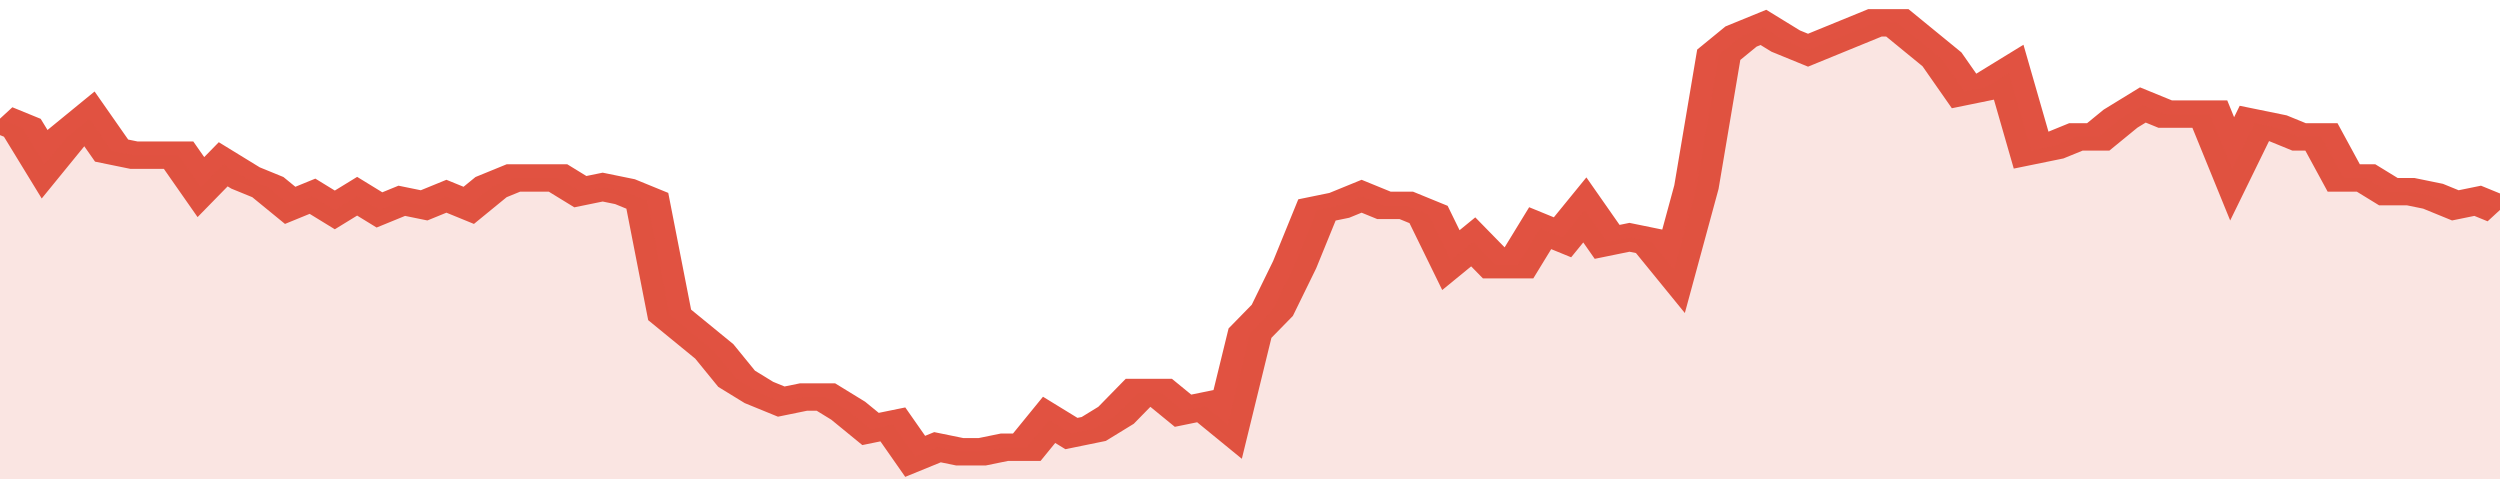<svg xmlns="http://www.w3.org/2000/svg" viewBox="0 0 336 105" width="120" height="23" preserveAspectRatio="none">
				 <polyline fill="none" stroke="#E15241" stroke-width="6" points="0, 26 3, 28 6, 36 9, 30 12, 26 15, 33 18, 34 21, 34 24, 34 27, 41 30, 36 33, 39 36, 41 39, 45 42, 43 45, 46 48, 43 51, 46 54, 44 57, 45 60, 43 63, 45 66, 41 69, 39 72, 39 75, 39 78, 42 81, 41 84, 42 87, 44 90, 69 93, 73 96, 77 99, 83 102, 86 105, 88 108, 87 111, 87 114, 90 117, 94 120, 93 123, 100 126, 98 129, 99 132, 99 135, 98 138, 98 141, 92 144, 95 147, 94 150, 91 153, 86 156, 86 159, 90 162, 89 165, 93 168, 73 171, 68 174, 58 177, 46 180, 45 183, 43 186, 45 189, 45 192, 47 195, 57 198, 53 201, 58 204, 58 207, 50 210, 52 213, 46 216, 53 219, 52 222, 53 225, 59 228, 41 231, 12 234, 8 237, 6 240, 9 243, 11 246, 9 249, 7 252, 5 255, 5 258, 9 261, 13 264, 20 267, 19 270, 16 273, 33 276, 32 279, 30 282, 30 285, 26 288, 23 291, 25 294, 25 297, 25 300, 37 303, 27 306, 28 309, 30 312, 30 315, 39 318, 39 321, 42 324, 42 327, 43 330, 45 333, 44 336, 46 336, 46 "> </polyline>
				 <polygon fill="#E15241" opacity="0.15" points="0, 105 0, 26 3, 28 6, 36 9, 30 12, 26 15, 33 18, 34 21, 34 24, 34 27, 41 30, 36 33, 39 36, 41 39, 45 42, 43 45, 46 48, 43 51, 46 54, 44 57, 45 60, 43 63, 45 66, 41 69, 39 72, 39 75, 39 78, 42 81, 41 84, 42 87, 44 90, 69 93, 73 96, 77 99, 83 102, 86 105, 88 108, 87 111, 87 114, 90 117, 94 120, 93 123, 100 126, 98 129, 99 132, 99 135, 98 138, 98 141, 92 144, 95 147, 94 150, 91 153, 86 156, 86 159, 90 162, 89 165, 93 168, 73 171, 68 174, 58 177, 46 180, 45 183, 43 186, 45 189, 45 192, 47 195, 57 198, 53 201, 58 204, 58 207, 50 210, 52 213, 46 216, 53 219, 52 222, 53 225, 59 228, 41 231, 12 234, 8 237, 6 240, 9 243, 11 246, 9 249, 7 252, 5 255, 5 258, 9 261, 13 264, 20 267, 19 270, 16 273, 33 276, 32 279, 30 282, 30 285, 26 288, 23 291, 25 294, 25 297, 25 300, 37 303, 27 306, 28 309, 30 312, 30 315, 39 318, 39 321, 42 324, 42 327, 43 330, 45 333, 44 336, 46 336, 105 "></polygon>
			</svg>